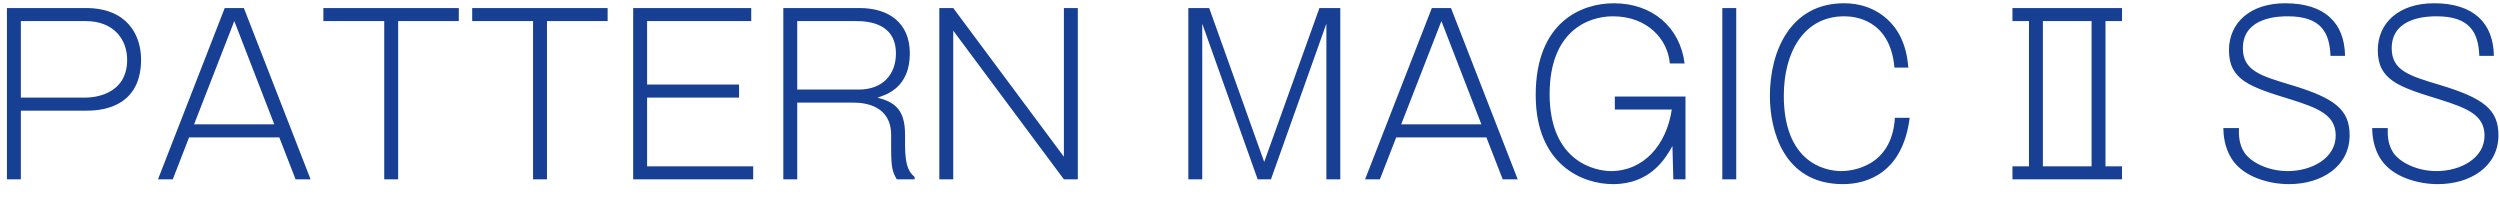 <svg width="138" height="11" viewBox="0 0 138 11" fill="none" xmlns="http://www.w3.org/2000/svg">
<path d="M0.383 0.444H4.751C6.995 0.444 7.787 1.908 7.787 3.288C7.787 6.108 5.291 6.108 4.751 6.108H1.151V9.9H0.383V0.444ZM4.727 1.164H1.151V5.388H4.727C4.979 5.388 7.019 5.34 7.019 3.3C7.019 2.196 6.299 1.164 4.727 1.164ZM12.405 0.444H13.461L17.145 9.9H16.317L15.417 7.584H10.437L9.537 9.9H8.721L12.405 0.444ZM15.141 6.864L12.933 1.164L10.713 6.864H15.141ZM17.85 0.444H25.326V1.164H21.978V9.9H21.21V1.164H17.85V0.444ZM26.065 0.444H33.541V1.164H30.193V9.9H29.425V1.164H26.065V0.444ZM34.952 0.444H41.468V1.164H35.72V4.668H40.796V5.388H35.72V9.18H41.576V9.9H34.952V0.444ZM43.239 0.444H47.451C49.047 0.444 50.223 1.248 50.223 2.952C50.223 4.824 48.939 5.232 48.435 5.388C49.395 5.64 49.959 6.048 49.959 7.44V8.004C49.959 9.288 50.235 9.54 50.487 9.768V9.9H49.503C49.287 9.516 49.191 9.324 49.191 8.208V7.452C49.191 5.844 47.775 5.664 47.115 5.664H44.007V9.9H43.239V0.444ZM47.259 1.164H44.007V4.944H47.403C48.735 4.944 49.455 4.104 49.455 2.952C49.455 1.26 47.895 1.164 47.259 1.164ZM51.851 0.444H52.619L58.727 8.652V0.444H59.495V9.9H58.727L52.619 1.692V9.9H51.851V0.444ZM65.596 0.444H66.748L69.784 8.94L72.832 0.444H73.984V9.9H73.216V1.308L70.156 9.9H69.424L66.364 1.308V9.9H65.596V0.444ZM79.037 0.444H80.094L83.778 9.9H82.95L82.049 7.584H77.07L76.169 9.9H75.353L79.037 0.444ZM81.773 6.864L79.566 1.164L77.346 6.864H81.773ZM89.139 5.328H93.039V9.9H92.367L92.319 8.064C91.935 8.736 91.119 10.164 89.031 10.164C87.375 10.164 84.771 9.12 84.771 5.244C84.771 1.188 87.327 0.18 89.079 0.18C91.227 0.18 92.739 1.512 92.991 3.504H92.175C92.067 2.184 90.951 0.9 89.031 0.9C87.627 0.9 85.539 1.752 85.539 5.196C85.539 8.964 88.107 9.444 88.923 9.444C90.711 9.444 91.983 8.028 92.283 6.048H89.139V5.328ZM95.84 0.444V9.9H95.072V0.444H95.84ZM105.342 3.732H104.574C104.334 1.044 102.342 0.9 101.802 0.9C99.57 0.9 98.466 2.88 98.466 5.28C98.466 8.892 100.65 9.444 101.646 9.444C102.054 9.444 104.43 9.312 104.598 6.504H105.414C105.03 9.528 103.086 10.164 101.73 10.164C98.43 10.164 97.698 7.152 97.698 5.304C97.698 2.772 98.862 0.18 101.79 0.18C103.434 0.18 104.478 1.116 104.934 2.088C105.222 2.7 105.294 3.252 105.342 3.732ZM117.135 9.9H111.087V9.18H111.999V1.164H111.087V0.444H117.135V1.164H116.223V9.18H117.135V9.9ZM115.455 9.18V1.164H112.767V9.18H115.455ZM129.447 3.084H128.643C128.595 1.8 128.127 0.9 126.291 0.9C125.883 0.9 123.807 0.9 123.807 2.664C123.807 3.9 124.791 4.188 126.471 4.692C128.859 5.412 129.699 6.036 129.699 7.464C129.699 9.192 128.151 10.164 126.351 10.164C125.259 10.164 123.891 9.78 123.243 8.844C122.751 8.136 122.739 7.368 122.727 7.068H123.591C123.579 7.368 123.567 7.932 123.891 8.424C124.263 8.976 125.223 9.444 126.279 9.444C127.623 9.444 128.931 8.724 128.931 7.488C128.931 6.36 128.007 5.976 126.435 5.484C124.215 4.8 123.039 4.428 123.039 2.772C123.039 1.272 124.191 0.18 126.147 0.18C128.331 0.18 129.423 1.272 129.447 3.084ZM137.662 3.084H136.858C136.81 1.8 136.342 0.9 134.506 0.9C134.098 0.9 132.022 0.9 132.022 2.664C132.022 3.9 133.006 4.188 134.686 4.692C137.074 5.412 137.914 6.036 137.914 7.464C137.914 9.192 136.366 10.164 134.566 10.164C133.474 10.164 132.106 9.78 131.458 8.844C130.966 8.136 130.954 7.368 130.942 7.068H131.806C131.794 7.368 131.782 7.932 132.106 8.424C132.478 8.976 133.438 9.444 134.494 9.444C135.838 9.444 137.146 8.724 137.146 7.488C137.146 6.36 136.222 5.976 134.65 5.484C132.43 4.8 131.254 4.428 131.254 2.772C131.254 1.272 132.406 0.18 134.362 0.18C136.546 0.18 137.638 1.272 137.662 3.084Z" fill="#173F93"/>
</svg>
